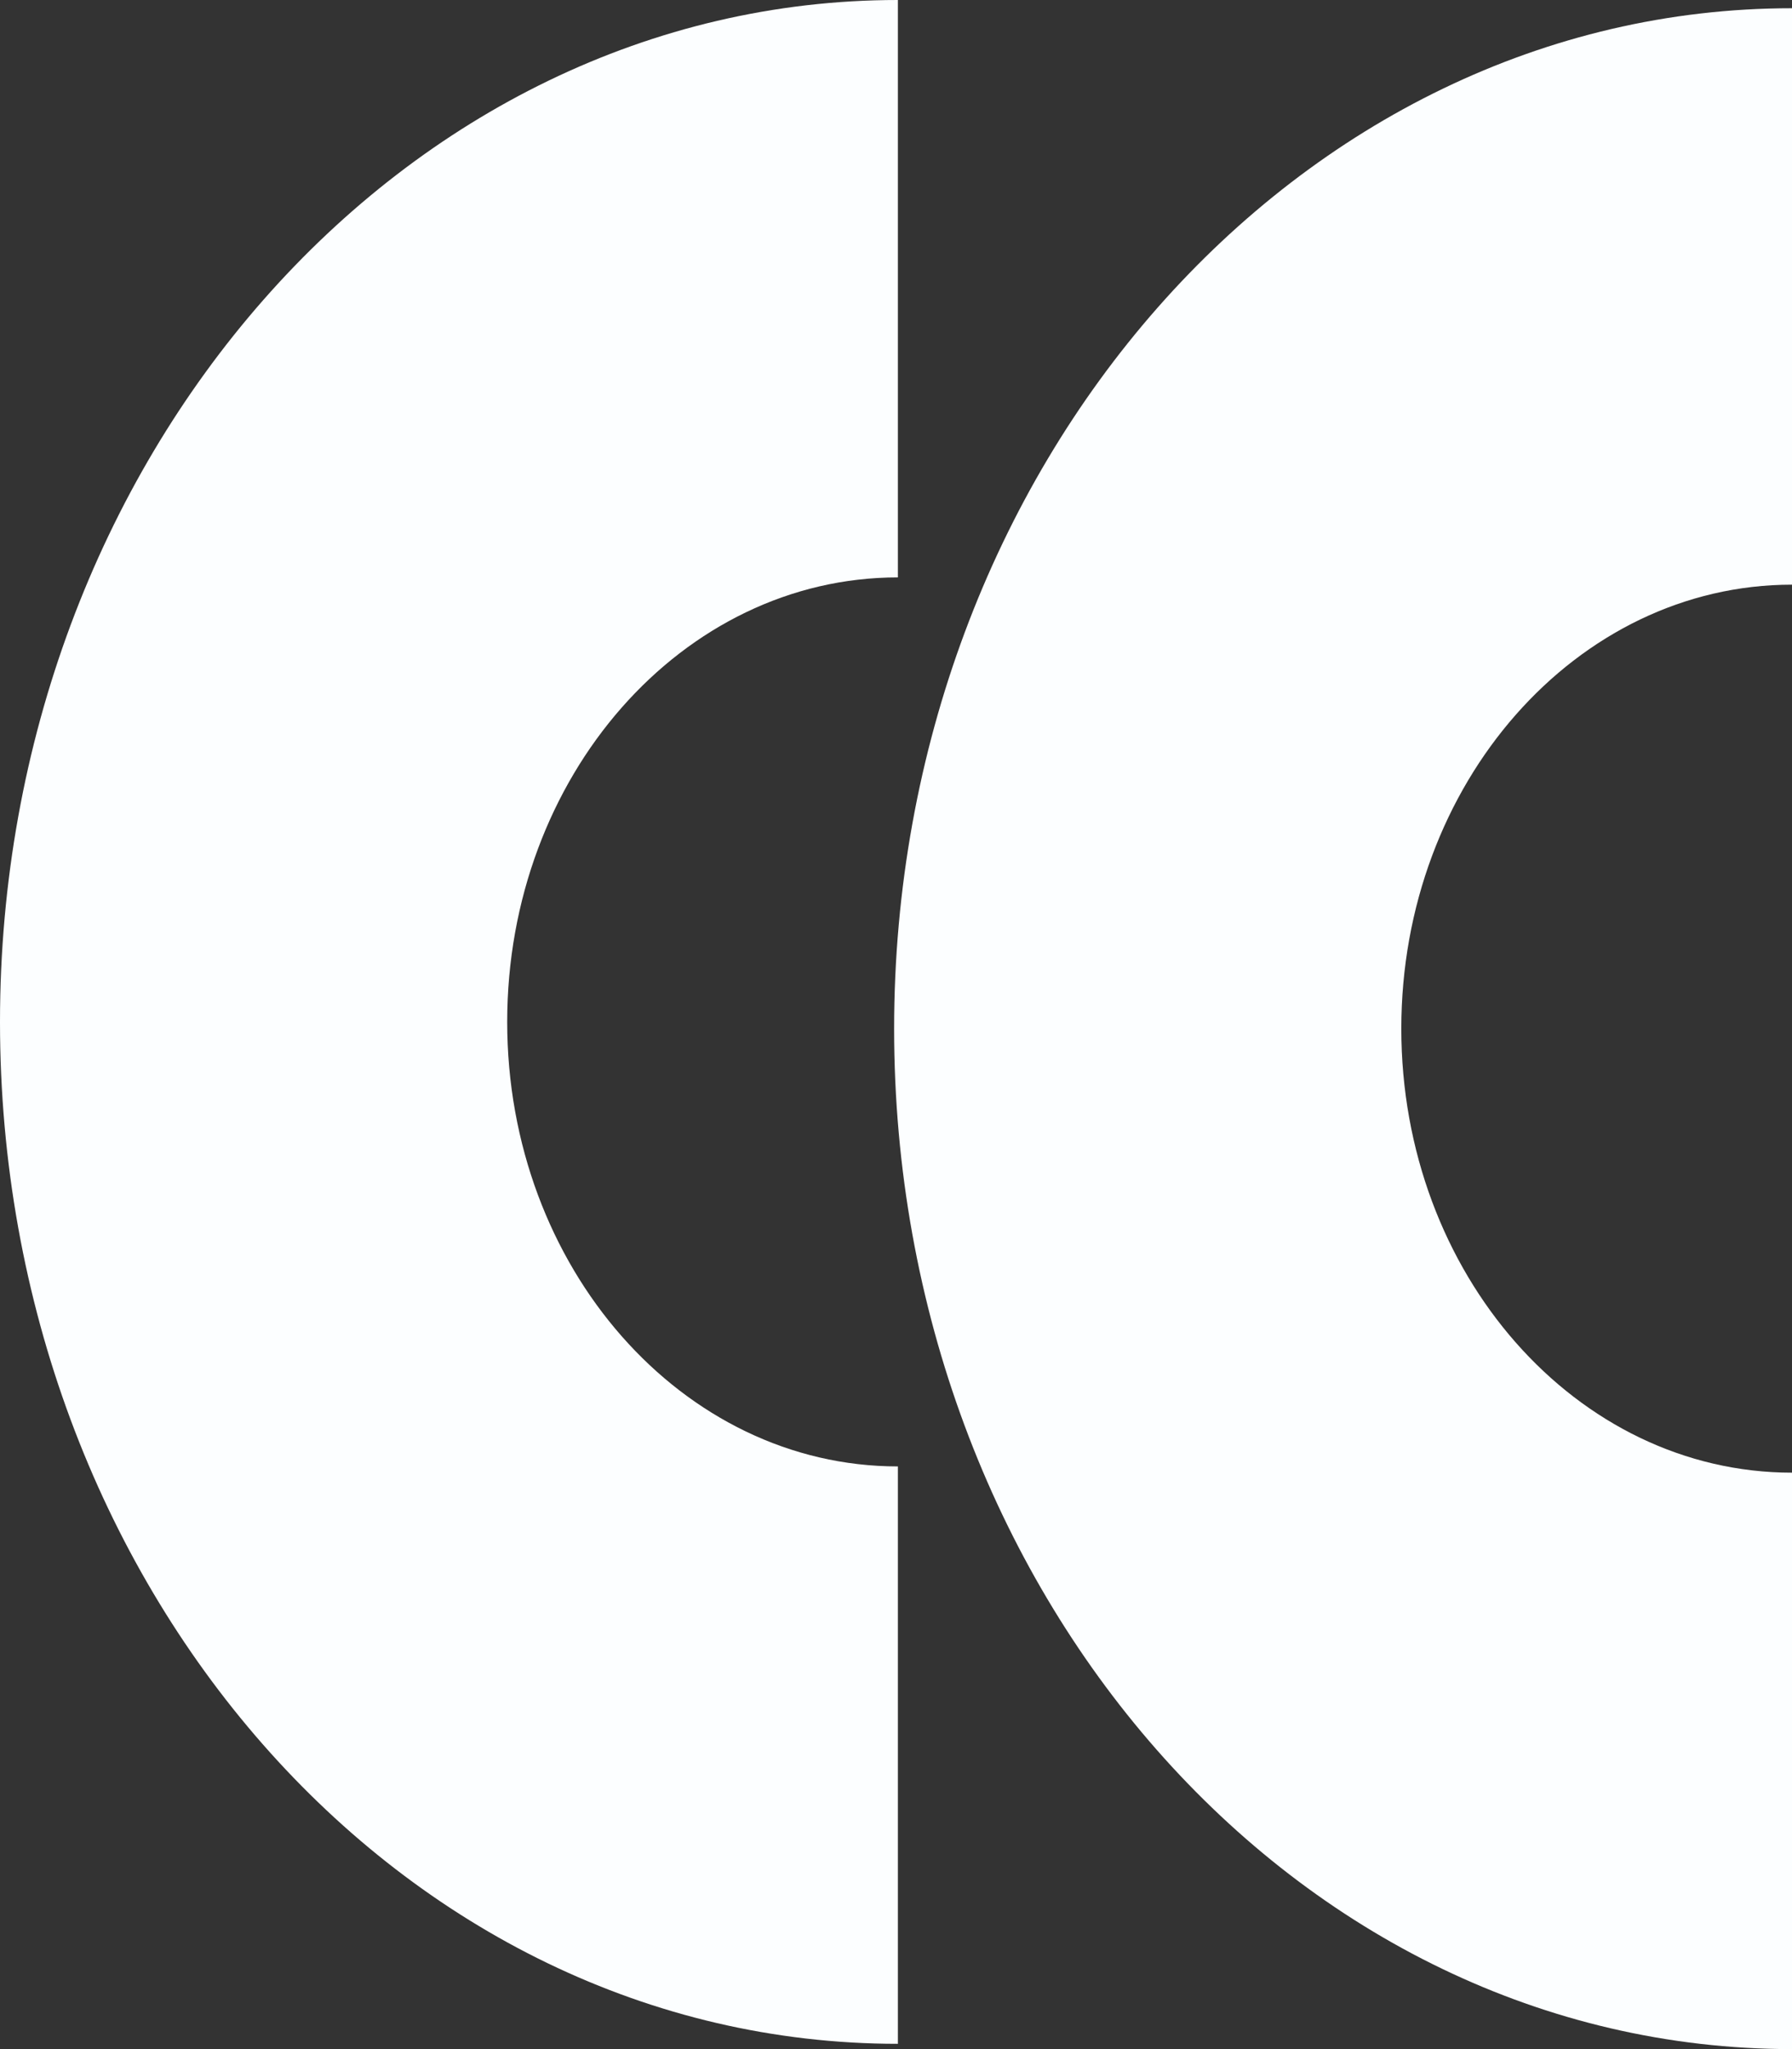 <svg width="56" height="64" viewBox="0 0 56 64" fill="none" xmlns="http://www.w3.org/2000/svg">
<rect x="0" y="0" width="56" height="64" fill="#333333" stroke="none"/>
<path d="M28.059 0V18.034C21.32 18.034 15.85 24.253 15.85 31.918C15.85 39.582 21.32 45.801 28.059 45.801V63.835C12.521 63.835 0 49.499 0 31.918C0 14.336 12.598 0 28.059 0Z" fill="#FCFEFF"/>
<path d="M56 45.991V64C40.462 64 27.941 49.685 27.941 32.129C27.941 14.573 40.544 0.257 56 0.257V18.261C49.261 18.261 43.791 24.474 43.791 32.129C43.791 39.783 49.261 45.996 56 45.996V45.991Z" fill="#FCFEFF"/>
</svg>
